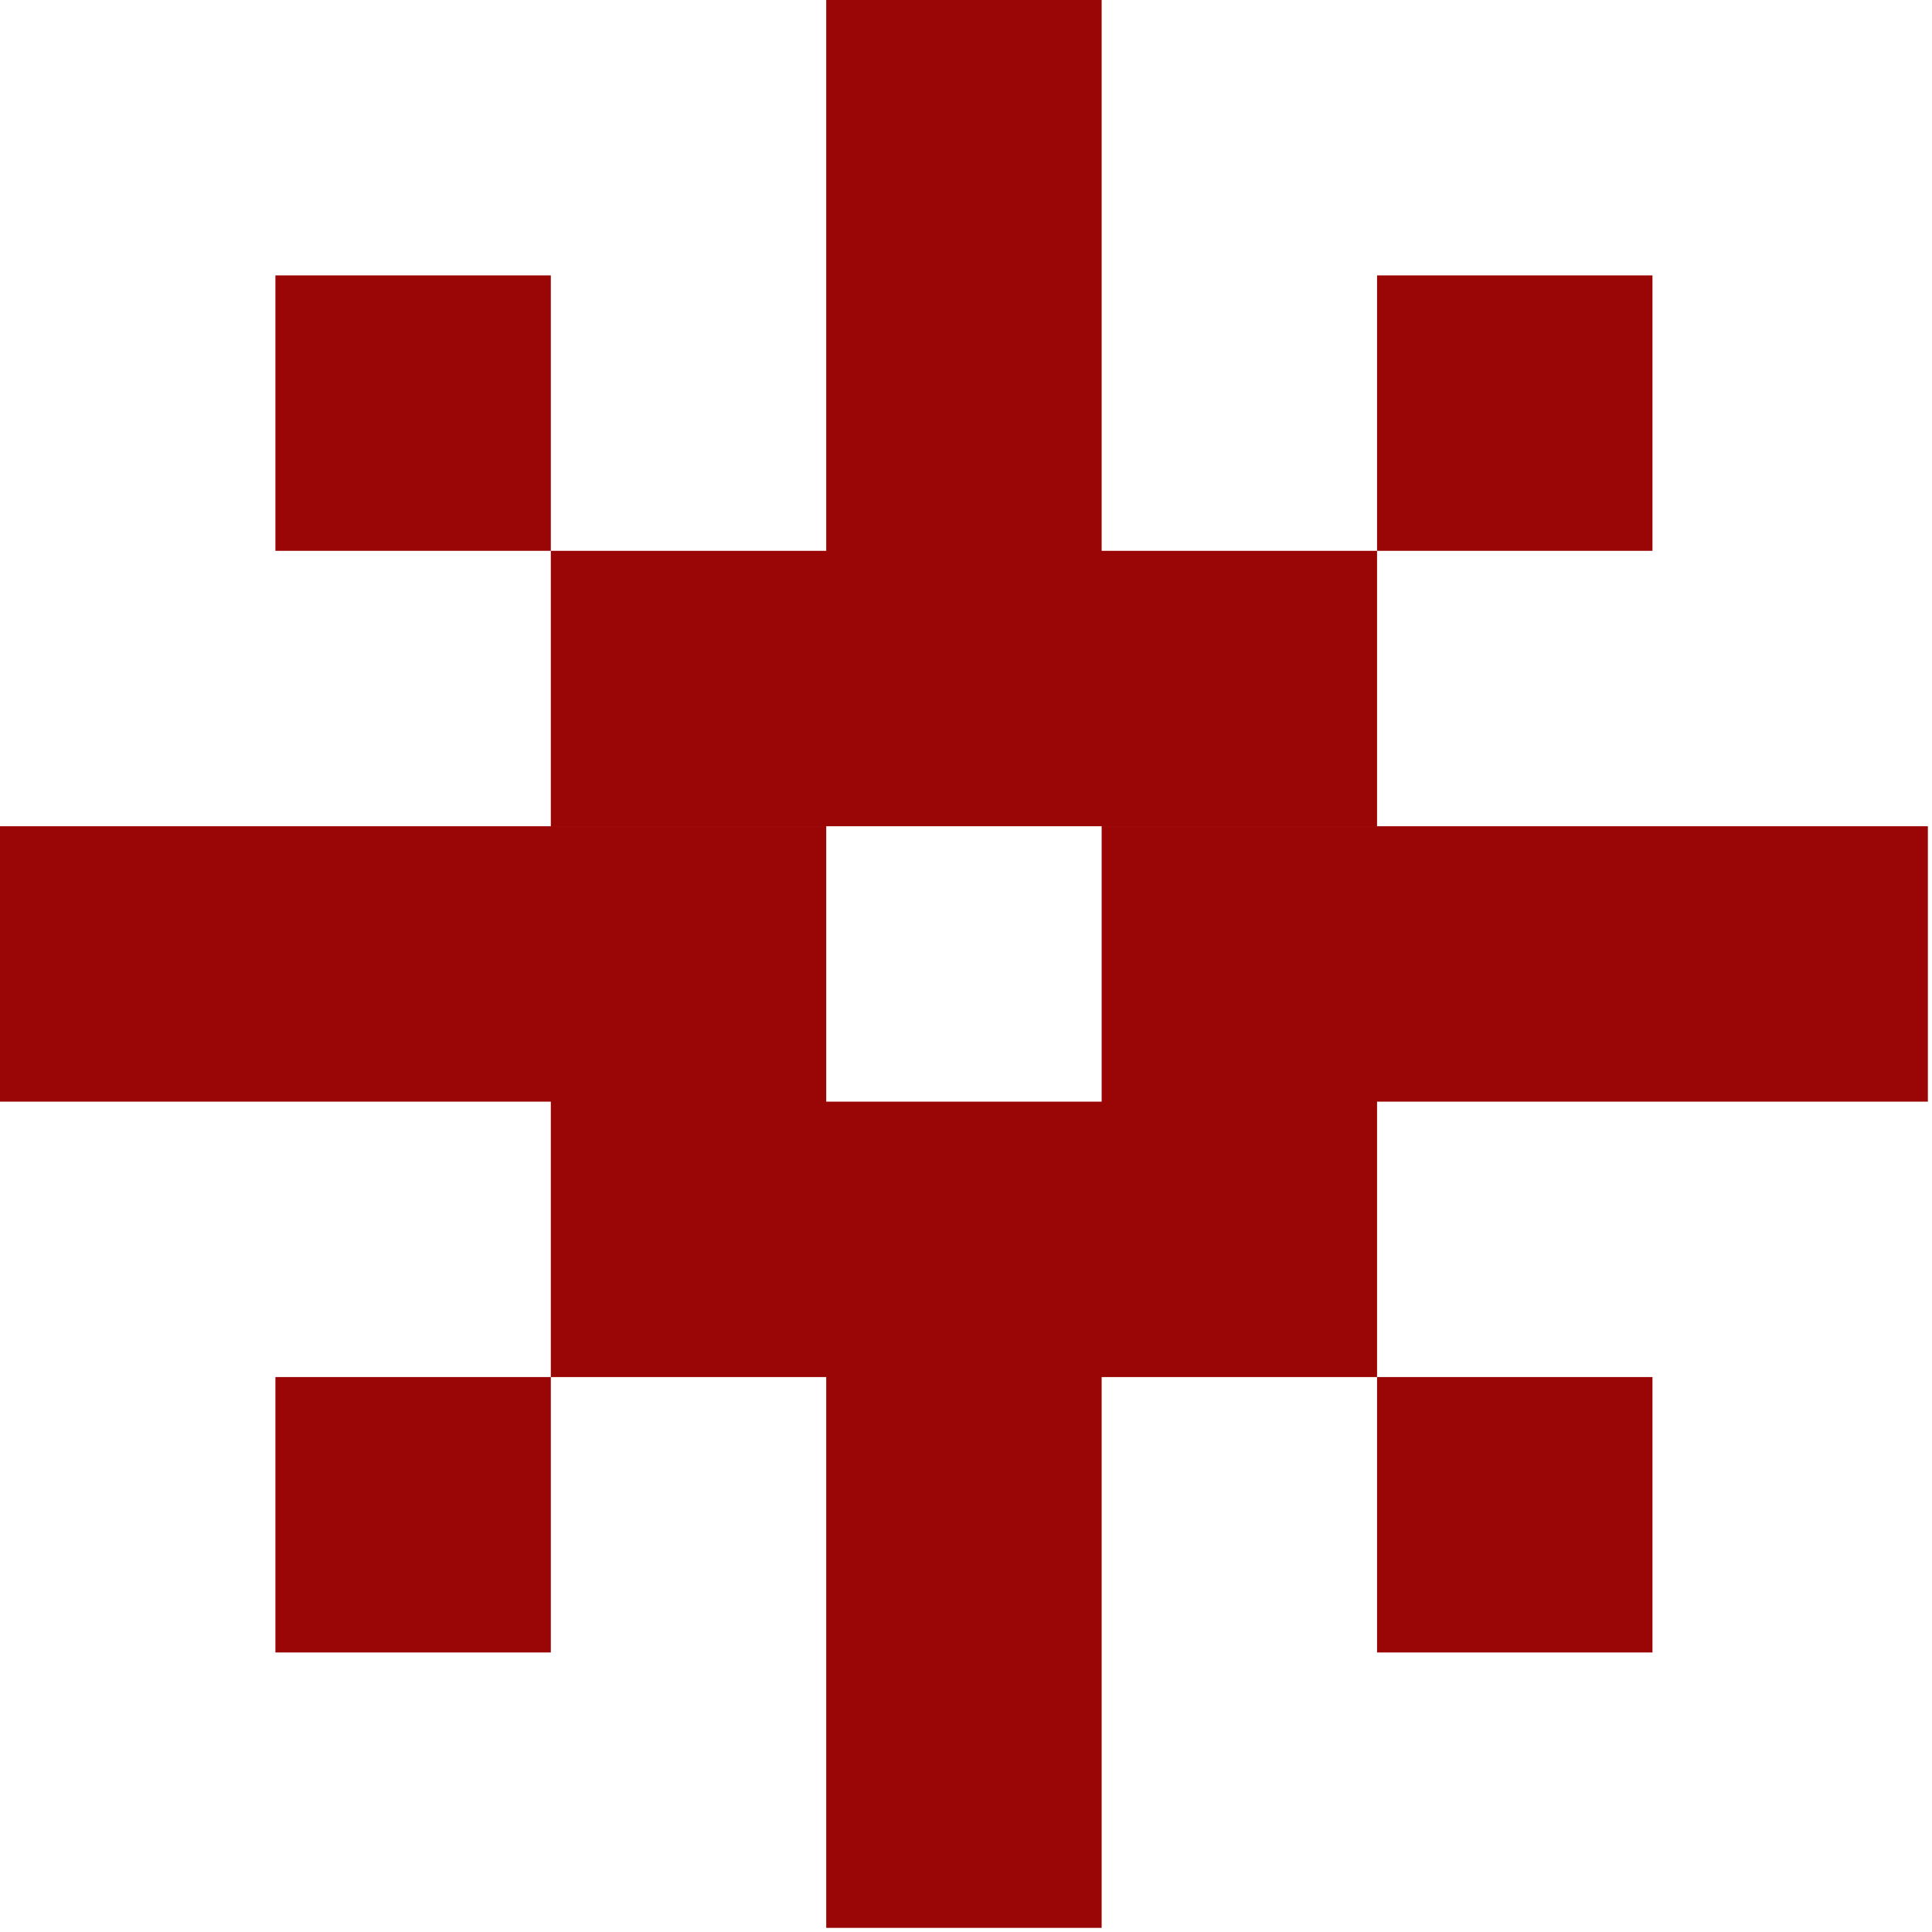 <?xml version="1.0" encoding="UTF-8"?> <svg xmlns="http://www.w3.org/2000/svg" width="134" height="134" viewBox="0 0 134 134" fill="none"><path d="M57.306 76.408H76.408V57.307H133.714V76.408H95.51V95.51H76.408V133.714H57.306V95.51H38.204V114.612H19.102V95.51H38.204V76.408H0V57.307H57.306V76.408ZM114.612 114.612H95.51V95.51H114.612V114.612ZM76.408 38.204H95.51V57.306H38.204V38.204H57.306V19.102H76.408V38.204ZM38.204 38.204H19.102V19.102H38.204V38.204ZM114.612 38.204H95.51V19.102H114.612V38.204ZM76.408 19.102H57.306V0H76.408V19.102Z" fill="#9A0606"></path></svg> 
